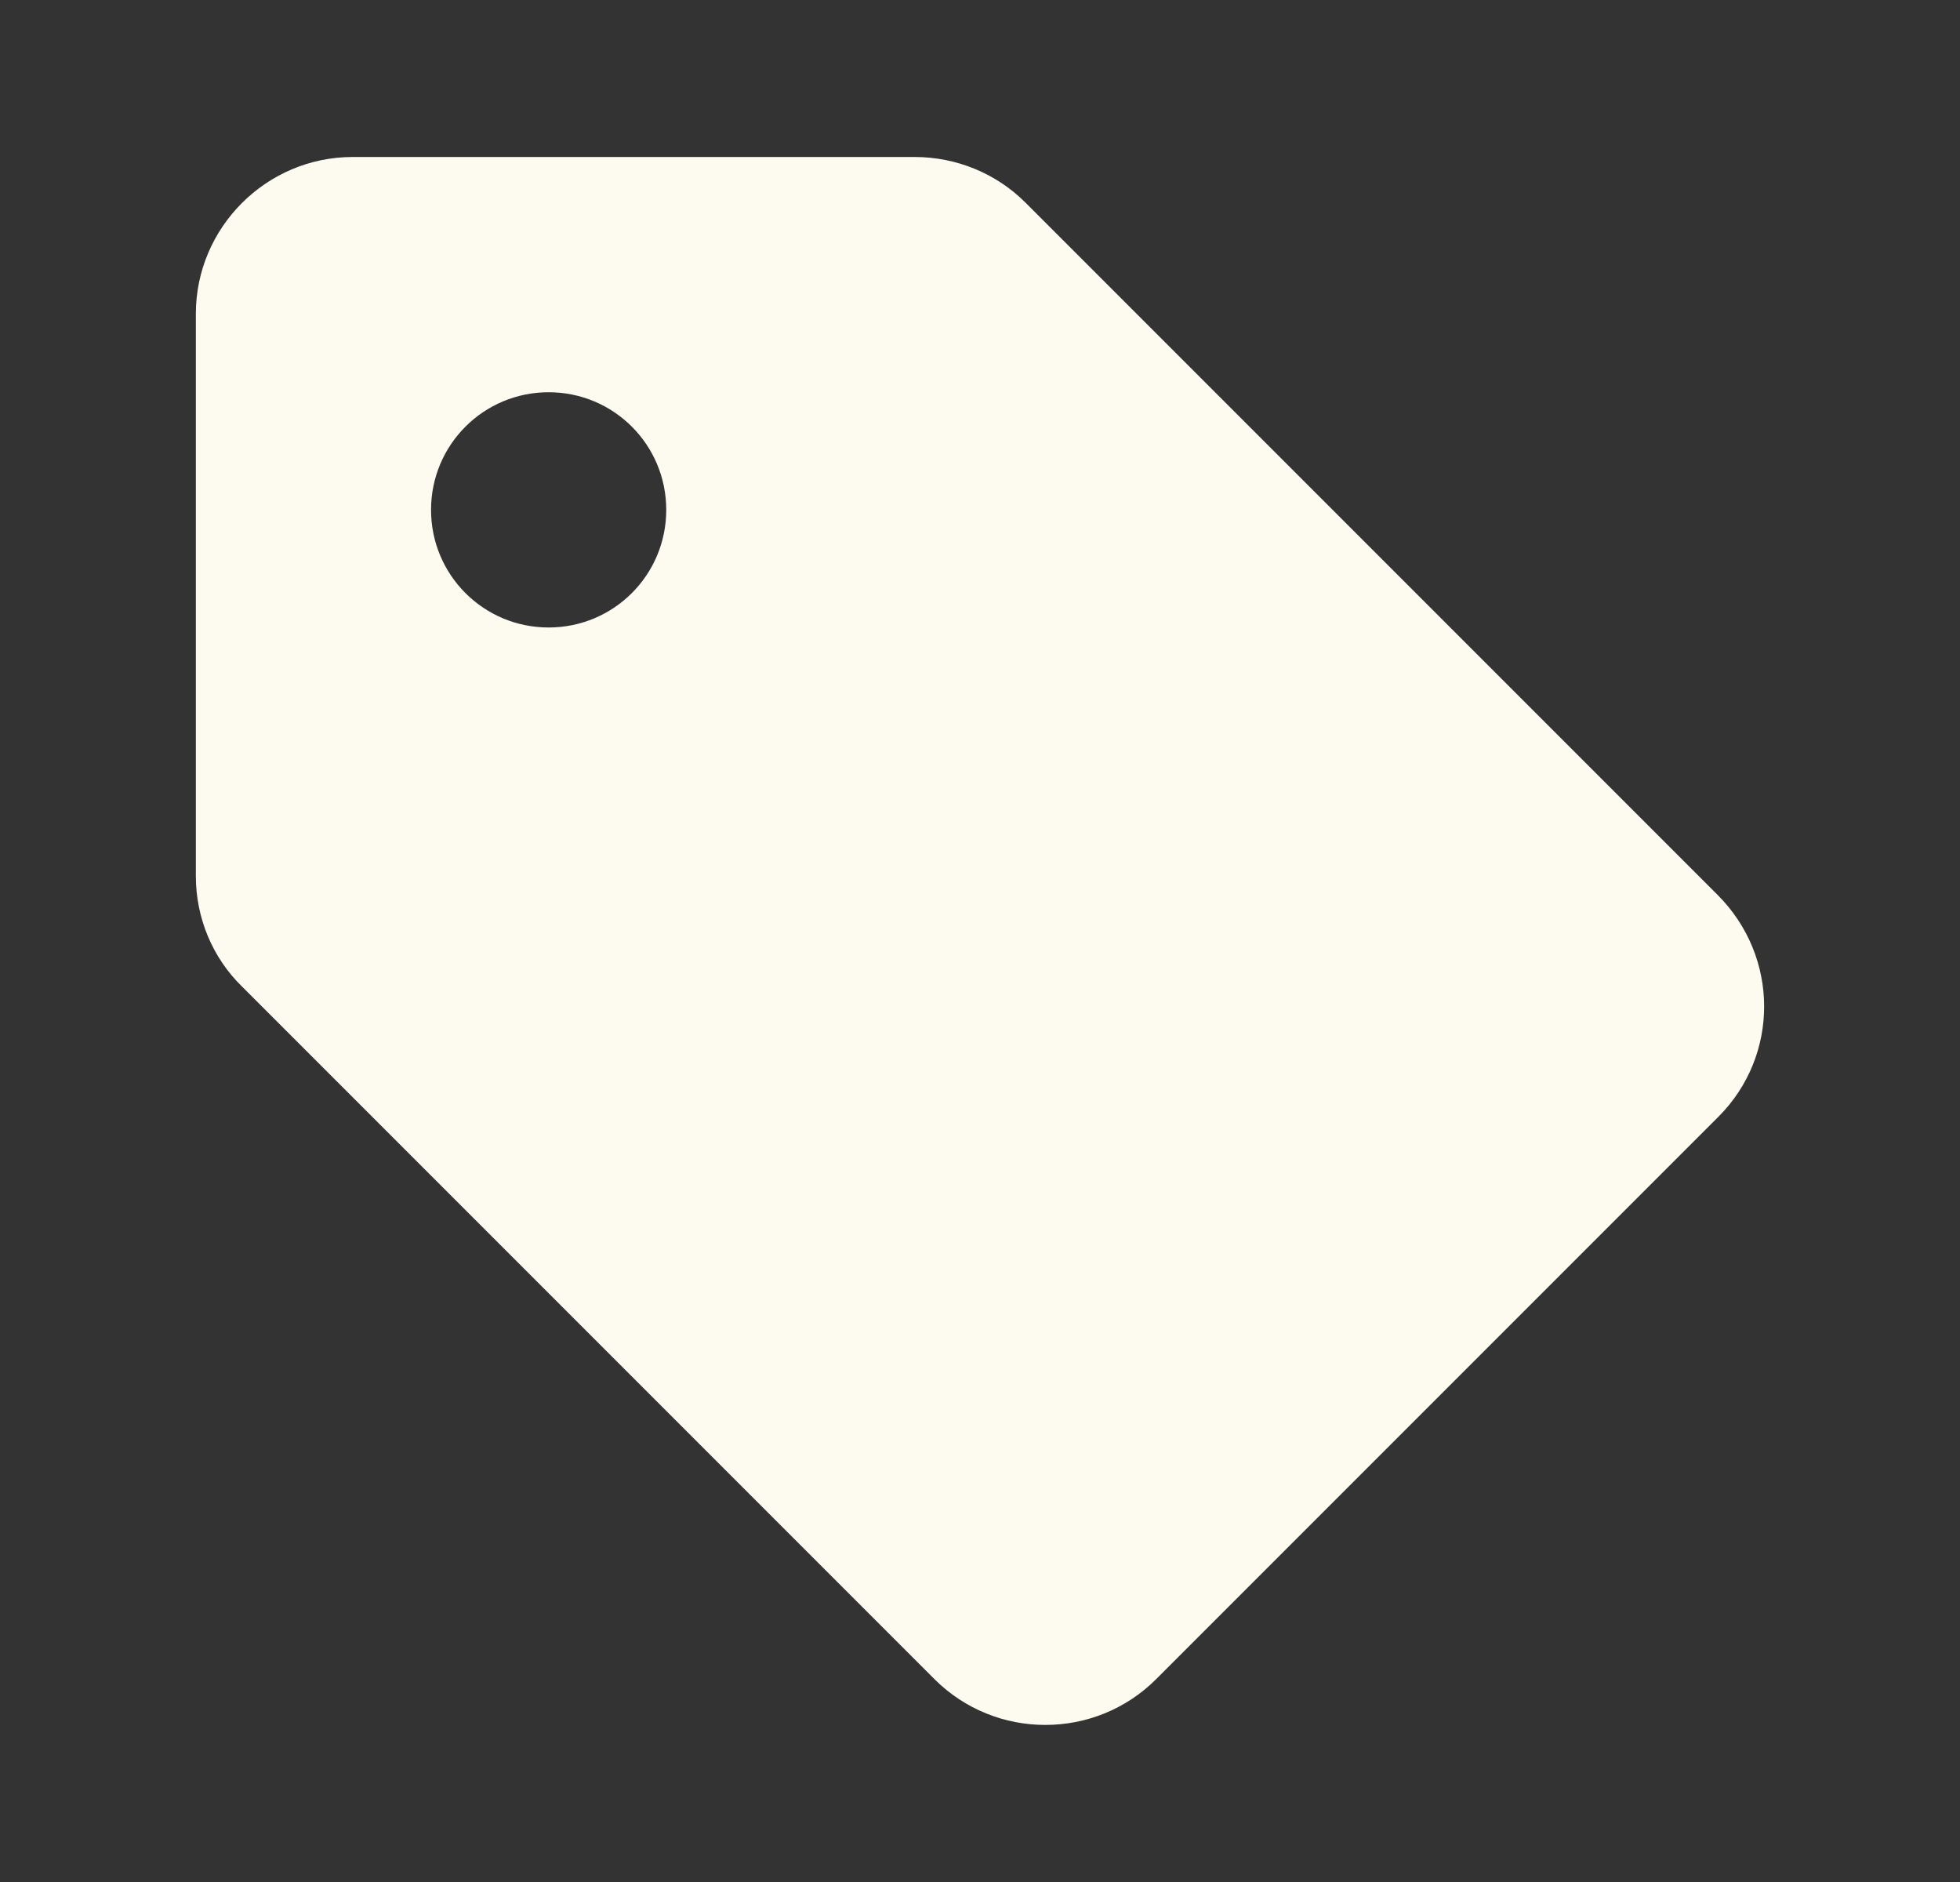 <svg width="25" height="24" viewBox="0 0 25 24" fill="none" xmlns="http://www.w3.org/2000/svg">
<rect x="0" y="0" width="25" height="24" fill="#333333" stroke="none"/>
<path d="M21.908 11.412L13.078 2.582C12.708 2.212 12.198 2.002 11.668 2.002H4.498C3.398 2.002 2.498 2.902 2.498 4.002V11.172C2.498 11.702 2.708 12.212 3.088 12.582L11.918 21.412C12.698 22.192 13.968 22.192 14.748 21.412L21.918 14.242C22.698 13.462 22.698 12.202 21.908 11.412ZM6.998 8.002C6.168 8.002 5.498 7.332 5.498 6.502C5.498 5.672 6.168 5.002 6.998 5.002C7.828 5.002 8.498 5.672 8.498 6.502C8.498 7.332 7.828 8.002 6.998 8.002Z" fill="#FDFAF0"/>
</svg>
